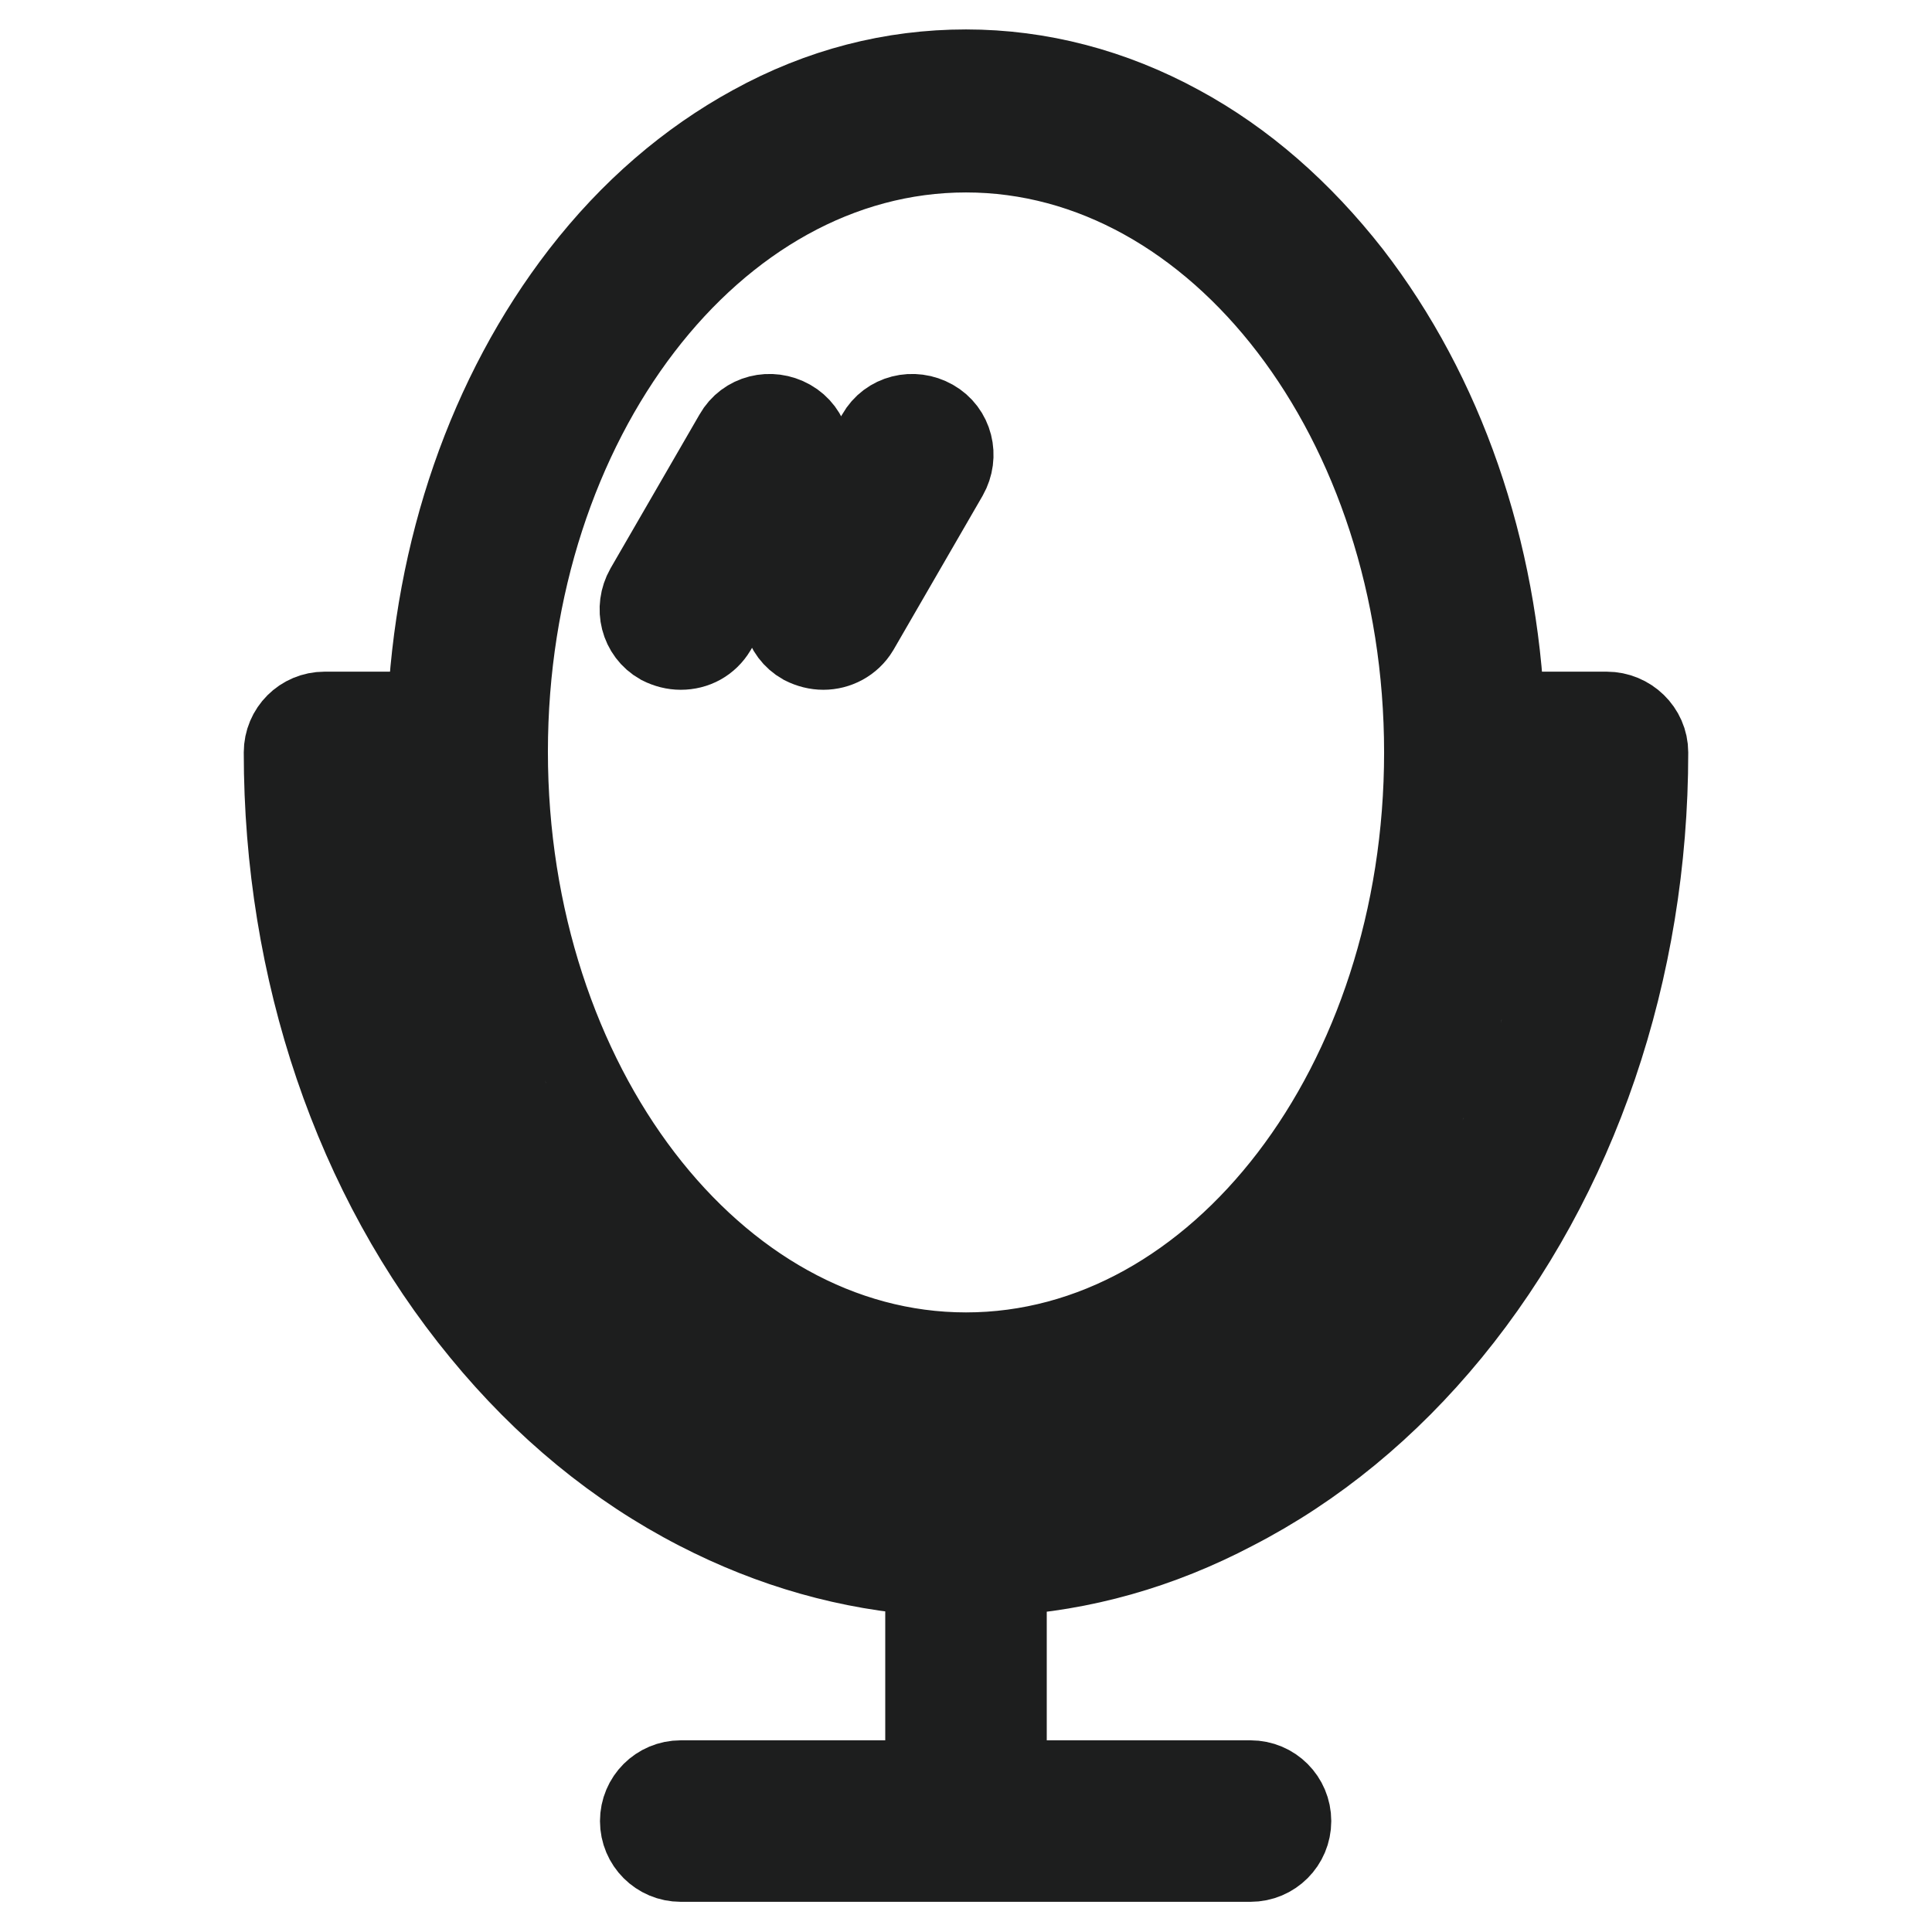 <?xml version="1.0" encoding="utf-8"?>
<!-- Svg Vector Icons : http://www.onlinewebfonts.com/icon -->
<!DOCTYPE svg PUBLIC "-//W3C//DTD SVG 1.1//EN" "http://www.w3.org/Graphics/SVG/1.1/DTD/svg11.dtd">
<svg version="1.1" xmlns="http://www.w3.org/2000/svg" xmlns:xlink="http://www.w3.org/1999/xlink" x="0px" y="0px" viewBox="0 0 256 256" enable-background="new 0 0 256 256" xml:space="preserve">
<g> <path stroke-width="12" fill-opacity="0" stroke="#1d1e1e"  d="M212.9,95h-14.2c-0.9-22-8-42.5-20.2-58.3c-6.5-8.3-14-14.9-22.5-19.5c-8.8-4.8-18.3-7.3-28-7.3 c-9.7,0-19.1,2.4-28,7.3c-8.4,4.6-16,11.1-22.5,19.5C65.3,52.5,58.2,73,57.3,95H43c-2.6,0-4.7,2.1-4.7,4.7c0,28.8,9.2,56,26,76.4 c8.2,10,17.8,17.9,28.5,23.4c9.7,5,19.9,7.9,30.5,8.6v28.5H90.2c-2.6,0-4.7,2.1-4.7,4.7c0,2.6,2.1,4.7,4.7,4.7h75.5 c2.6,0,4.7-2.1,4.7-4.7c0-2.6-2.1-4.7-4.7-4.7h-33v-28.5c10.6-0.6,20.8-3.5,30.5-8.6c10.7-5.5,20.3-13.4,28.5-23.4 c16.7-20.4,26-47.6,26-76.4C217.7,97.1,215.5,95,212.9,95z M128,19.5c33.8,0,61.4,36,61.4,80.2c0,44.2-27.5,80.2-61.4,80.2 c-33.8,0-61.4-36-61.4-80.3C66.6,55.5,94.1,19.5,128,19.5z M128,198.8c-42.9,0-78.1-41.9-80.2-94.4h9.4c0,0.4,0,0.9,0.1,1.3 c0,0.2,0,0.5,0,0.7c0,0.7,0.1,1.4,0.1,2.1v0.1c0.1,0.7,0.1,1.4,0.2,2.1c0,0.2,0.1,0.4,0.1,0.7c0.1,0.5,0.1,0.9,0.1,1.4l0.1,0.8 c0.1,0.4,0.1,0.9,0.1,1.3c0,0.3,0.1,0.6,0.1,0.9l0.2,1.2c0.1,0.3,0.1,0.6,0.1,0.9c0.1,0.4,0.1,0.8,0.2,1.2c0.1,0.3,0.1,0.6,0.1,0.9 c0.1,0.4,0.1,0.8,0.2,1.2l0.2,0.9c0.1,0.4,0.1,0.8,0.2,1.2l0.2,0.9l0.3,1.2c0.1,0.3,0.1,0.6,0.2,0.9c0.1,0.4,0.2,0.8,0.3,1.2 c0.1,0.3,0.1,0.6,0.2,0.9c0.1,0.4,0.2,0.8,0.3,1.1c0.1,0.3,0.1,0.6,0.2,0.8c0.1,0.4,0.2,0.8,0.4,1.2c0.1,0.3,0.1,0.5,0.2,0.8 c0.1,0.4,0.3,0.8,0.4,1.2c0.1,0.2,0.1,0.5,0.2,0.7c0.1,0.5,0.3,0.9,0.5,1.4l0.2,0.5c0.4,1.3,0.9,2.6,1.4,3.8 c0.1,0.2,0.1,0.4,0.2,0.5l0.5,1.3c0.1,0.2,0.2,0.4,0.3,0.7c0.2,0.4,0.3,0.8,0.5,1.2c0.1,0.2,0.2,0.5,0.3,0.7 c0.2,0.4,0.3,0.7,0.5,1.1c0.1,0.3,0.2,0.5,0.4,0.8c0.2,0.4,0.3,0.7,0.5,1c0.1,0.3,0.3,0.5,0.4,0.8c0.2,0.3,0.4,0.7,0.5,1 c0.1,0.3,0.3,0.5,0.4,0.8l0.5,1c0.1,0.3,0.3,0.5,0.4,0.8l0.5,1c0.1,0.3,0.3,0.5,0.4,0.7c0.2,0.3,0.4,0.6,0.6,0.9 c0.1,0.2,0.3,0.5,0.4,0.7c0.2,0.3,0.4,0.6,0.6,0.9l0.4,0.7c0.2,0.3,0.4,0.6,0.6,0.9c0.1,0.2,0.3,0.4,0.4,0.7c0.2,0.3,0.4,0.6,0.7,1 l0.4,0.6c0.3,0.4,0.5,0.7,0.8,1.1c0.1,0.2,0.2,0.4,0.4,0.5c0.4,0.5,0.8,1,1.2,1.5c6.5,8.3,14,14.9,22.5,19.5 c8.8,4.8,18.3,7.3,28,7.3c9.7,0,19.1-2.4,28-7.3c8.4-4.6,16-11.1,22.5-19.5c0.4-0.5,0.8-1,1.2-1.5c0.1-0.2,0.2-0.4,0.4-0.5 c0.3-0.4,0.5-0.7,0.8-1.1l0.4-0.6c0.2-0.3,0.4-0.6,0.7-1c0.1-0.2,0.3-0.4,0.4-0.7c0.2-0.3,0.4-0.6,0.6-0.9l0.4-0.7 c0.2-0.3,0.4-0.6,0.6-0.9c0.1-0.2,0.3-0.5,0.4-0.7c0.2-0.3,0.4-0.6,0.6-0.9c0.1-0.2,0.3-0.5,0.4-0.7l0.5-1c0.1-0.3,0.3-0.5,0.4-0.8 l0.5-1c0.1-0.3,0.3-0.5,0.4-0.8c0.2-0.3,0.4-0.7,0.5-1c0.1-0.3,0.3-0.5,0.4-0.8c0.2-0.4,0.3-0.7,0.5-1c0.1-0.3,0.2-0.5,0.4-0.8 c0.2-0.4,0.3-0.7,0.5-1.1c0.1-0.2,0.2-0.5,0.3-0.7c0.2-0.4,0.3-0.8,0.5-1.2c0.1-0.2,0.2-0.4,0.3-0.7l0.5-1.3 c0.1-0.2,0.1-0.4,0.2-0.5c0.5-1.3,1-2.5,1.4-3.8l0.2-0.5c0.1-0.5,0.3-0.9,0.5-1.4c0.1-0.2,0.1-0.5,0.2-0.7c0.1-0.4,0.3-0.8,0.4-1.2 c0.1-0.3,0.1-0.5,0.2-0.8c0.1-0.4,0.2-0.8,0.4-1.2c0.1-0.3,0.1-0.5,0.2-0.8c0.1-0.4,0.2-0.8,0.3-1.1c0.1-0.3,0.1-0.6,0.2-0.9 c0.1-0.4,0.2-0.8,0.3-1.2c0.1-0.3,0.1-0.6,0.2-0.9l0.3-1.2l0.2-0.9c0.1-0.4,0.1-0.8,0.2-1.2l0.2-0.9c0.1-0.4,0.1-0.8,0.2-1.2 c0.1-0.3,0.1-0.6,0.1-0.9c0.1-0.4,0.1-0.8,0.2-1.2c0.1-0.3,0.1-0.6,0.1-0.9l0.2-1.2c0-0.3,0.1-0.6,0.1-0.9c0.1-0.4,0.1-0.9,0.1-1.3 l0.1-0.8c0.1-0.5,0.1-0.9,0.1-1.4c0-0.2,0.1-0.4,0.1-0.7c0.1-0.7,0.1-1.4,0.2-2.1v-0.1c0.1-0.7,0.1-1.4,0.1-2.1c0-0.2,0-0.5,0-0.7 c0-0.4,0.1-0.9,0.1-1.3h9.4C206.1,156.9,170.9,198.8,128,198.8z"/> <path stroke-width="12" fill-opacity="0" stroke="#1d1e1e"  d="M90.2,85.4c-0.8,0-1.6-0.2-2.4-0.6c-2.3-1.3-3-4.2-1.7-6.5l11.8-20.4c1.3-2.3,4.2-3,6.5-1.7 c2.3,1.3,3,4.2,1.7,6.5L94.3,83.1C93.4,84.6,91.9,85.4,90.2,85.4z M109.1,85.4c-0.8,0-1.6-0.2-2.4-0.6c-2.3-1.3-3-4.2-1.7-6.5 l11.8-20.4c1.3-2.3,4.2-3,6.5-1.7s3,4.2,1.7,6.5l-11.8,20.4C112.3,84.6,110.7,85.4,109.1,85.4z"/></g>
</svg>
